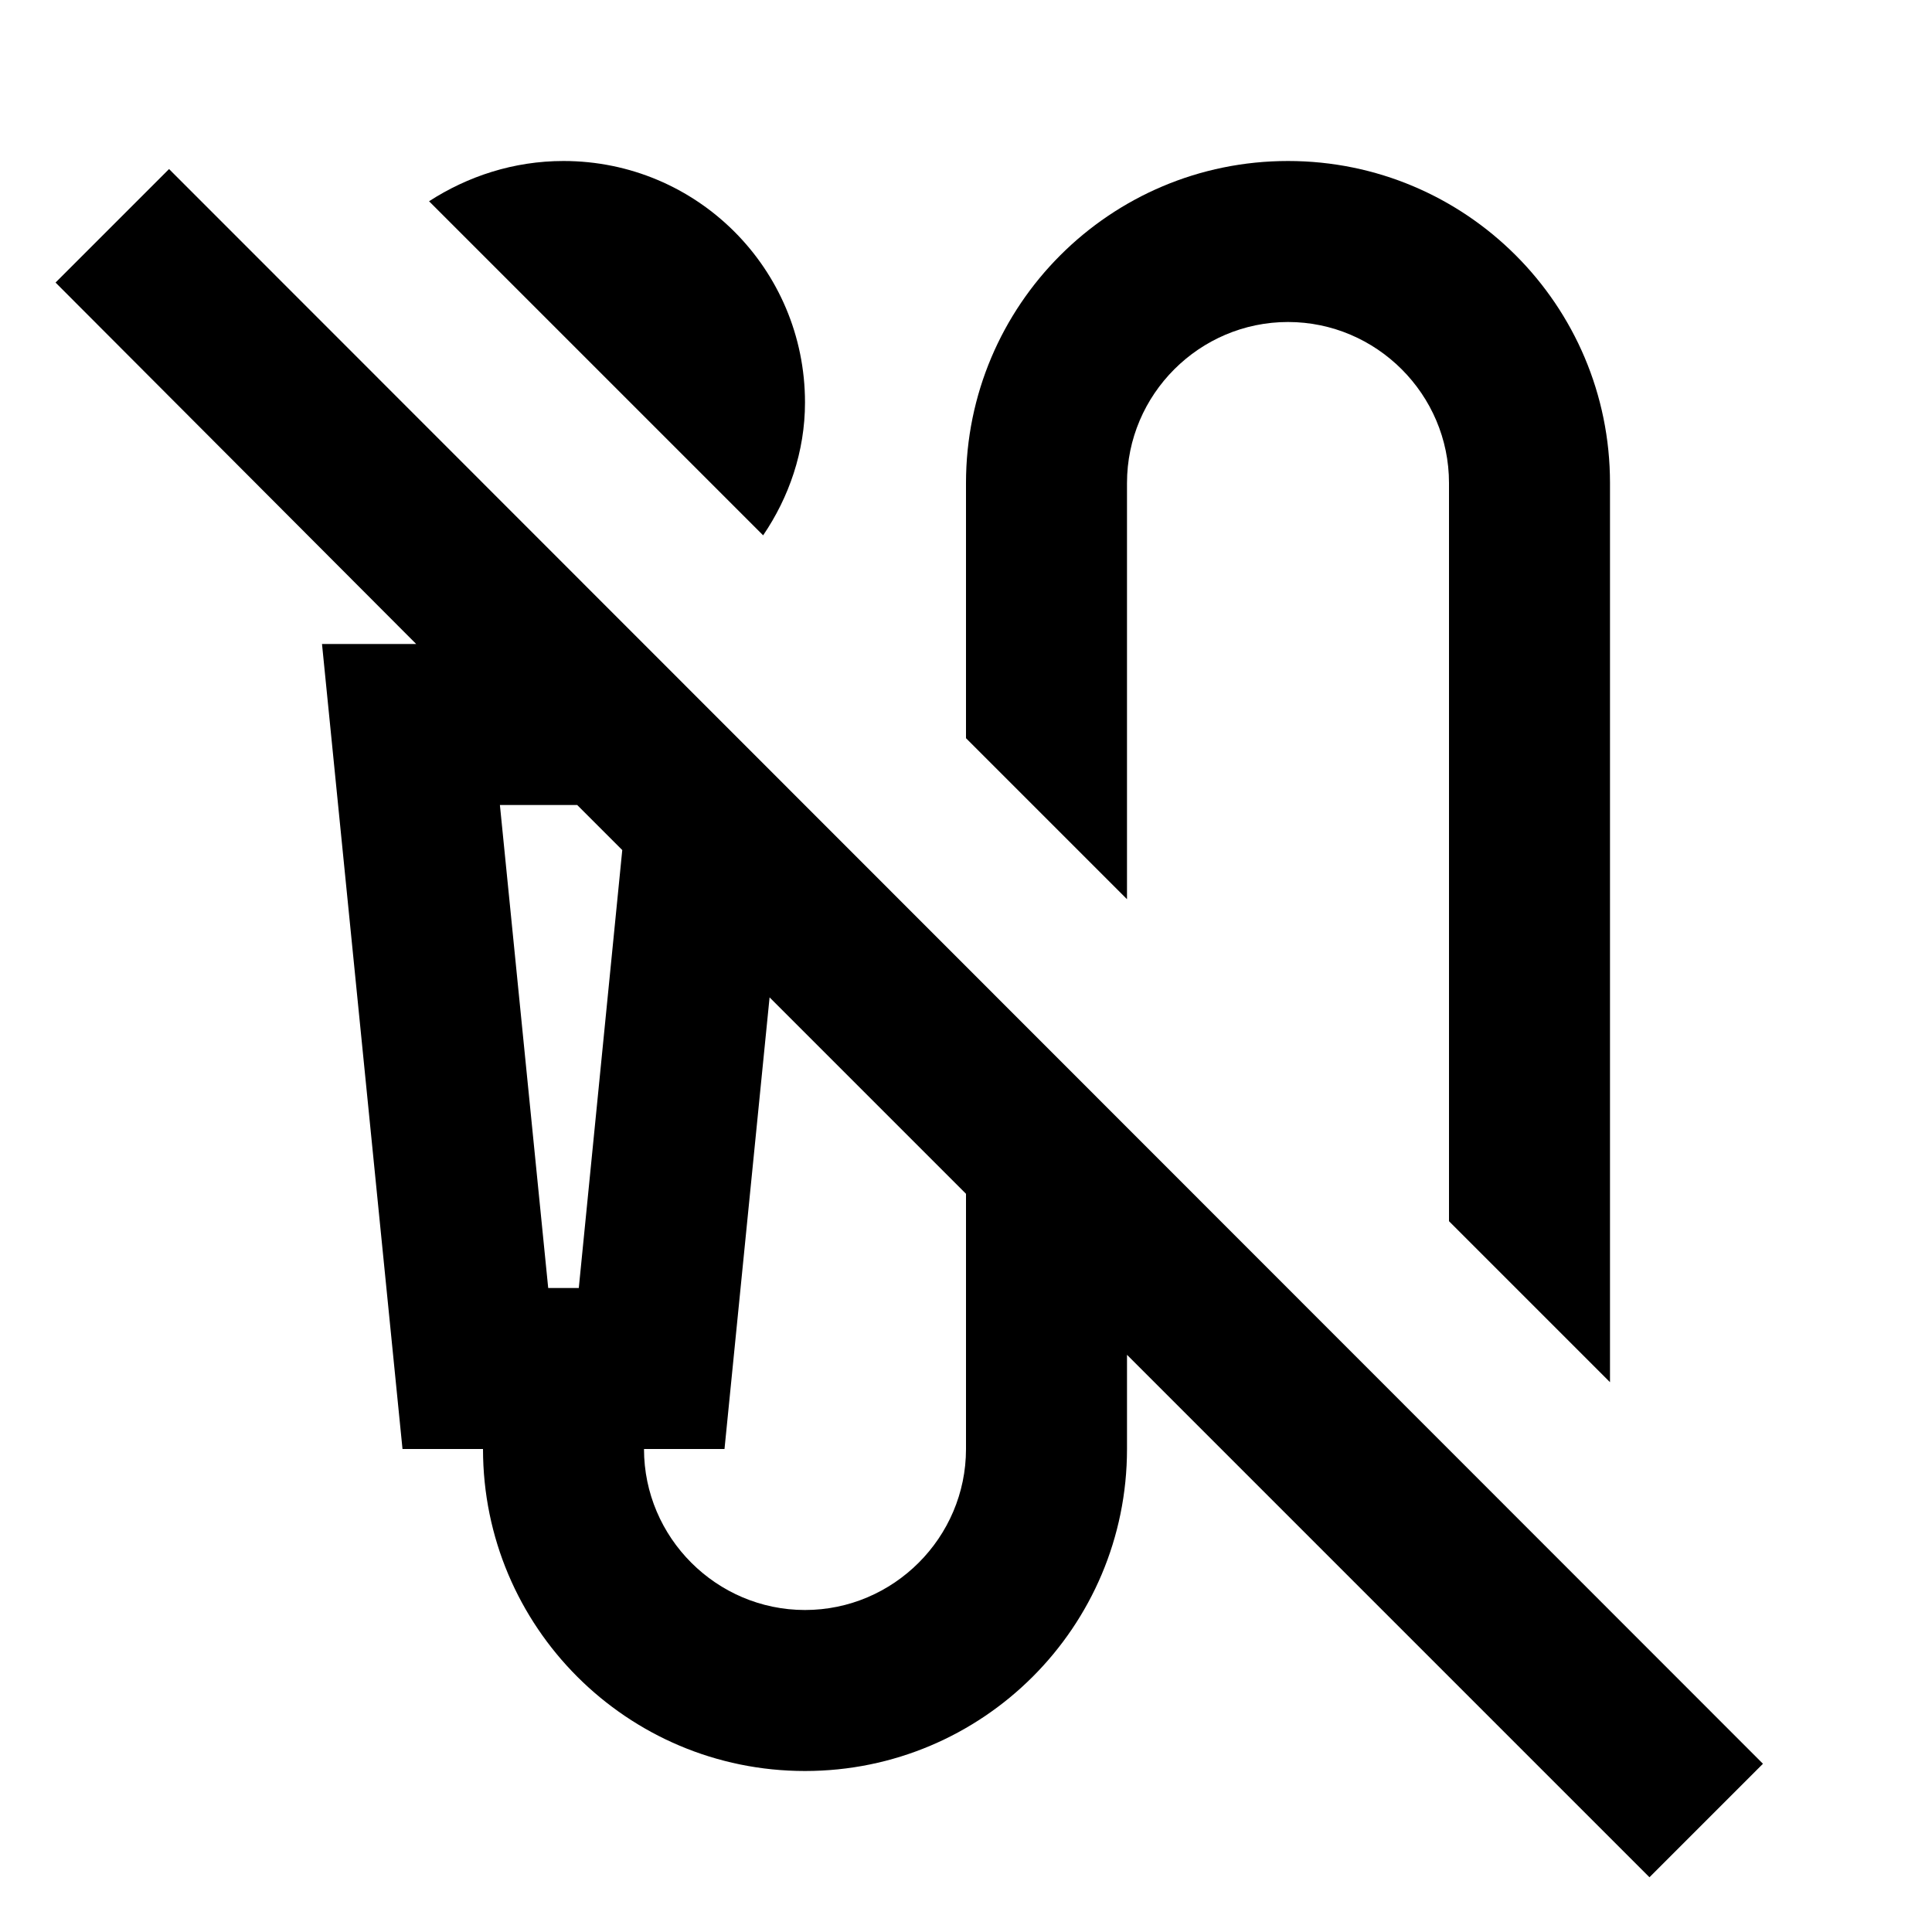 <svg xmlns="http://www.w3.org/2000/svg" viewBox="0 0 24 24" fill="currentColor"><path d="M10,5c0-1.66-1.34-3-3-3C6.38,2,5.81,2.19,5.33,2.5l4.15,4.15C9.8,6.18,10,5.61,10,5z"/><path d="M14,6c0-1.1,0.9-2,2-2s2,0.9,2,2v9.17l2,2V6c0-2.21-1.79-4-4-4s-4,1.79-4,4v3.17l2,2V6z"/><path d="M2.1,2.1L0.69,3.51L5.17,8H4l1,10h1c0,2.21,1.79,4,4,4s4-1.79,4-4v-1.17l6.49,6.49l1.41-1.41L2.1,2.1z M7.19,16H6.81 l-0.6-6h0.96l0.56,0.56L7.19,16z M12,18c0,1.1-0.9,2-2,2s-2-0.9-2-2h1l0.56-5.61L12,14.83V18z"/></svg>